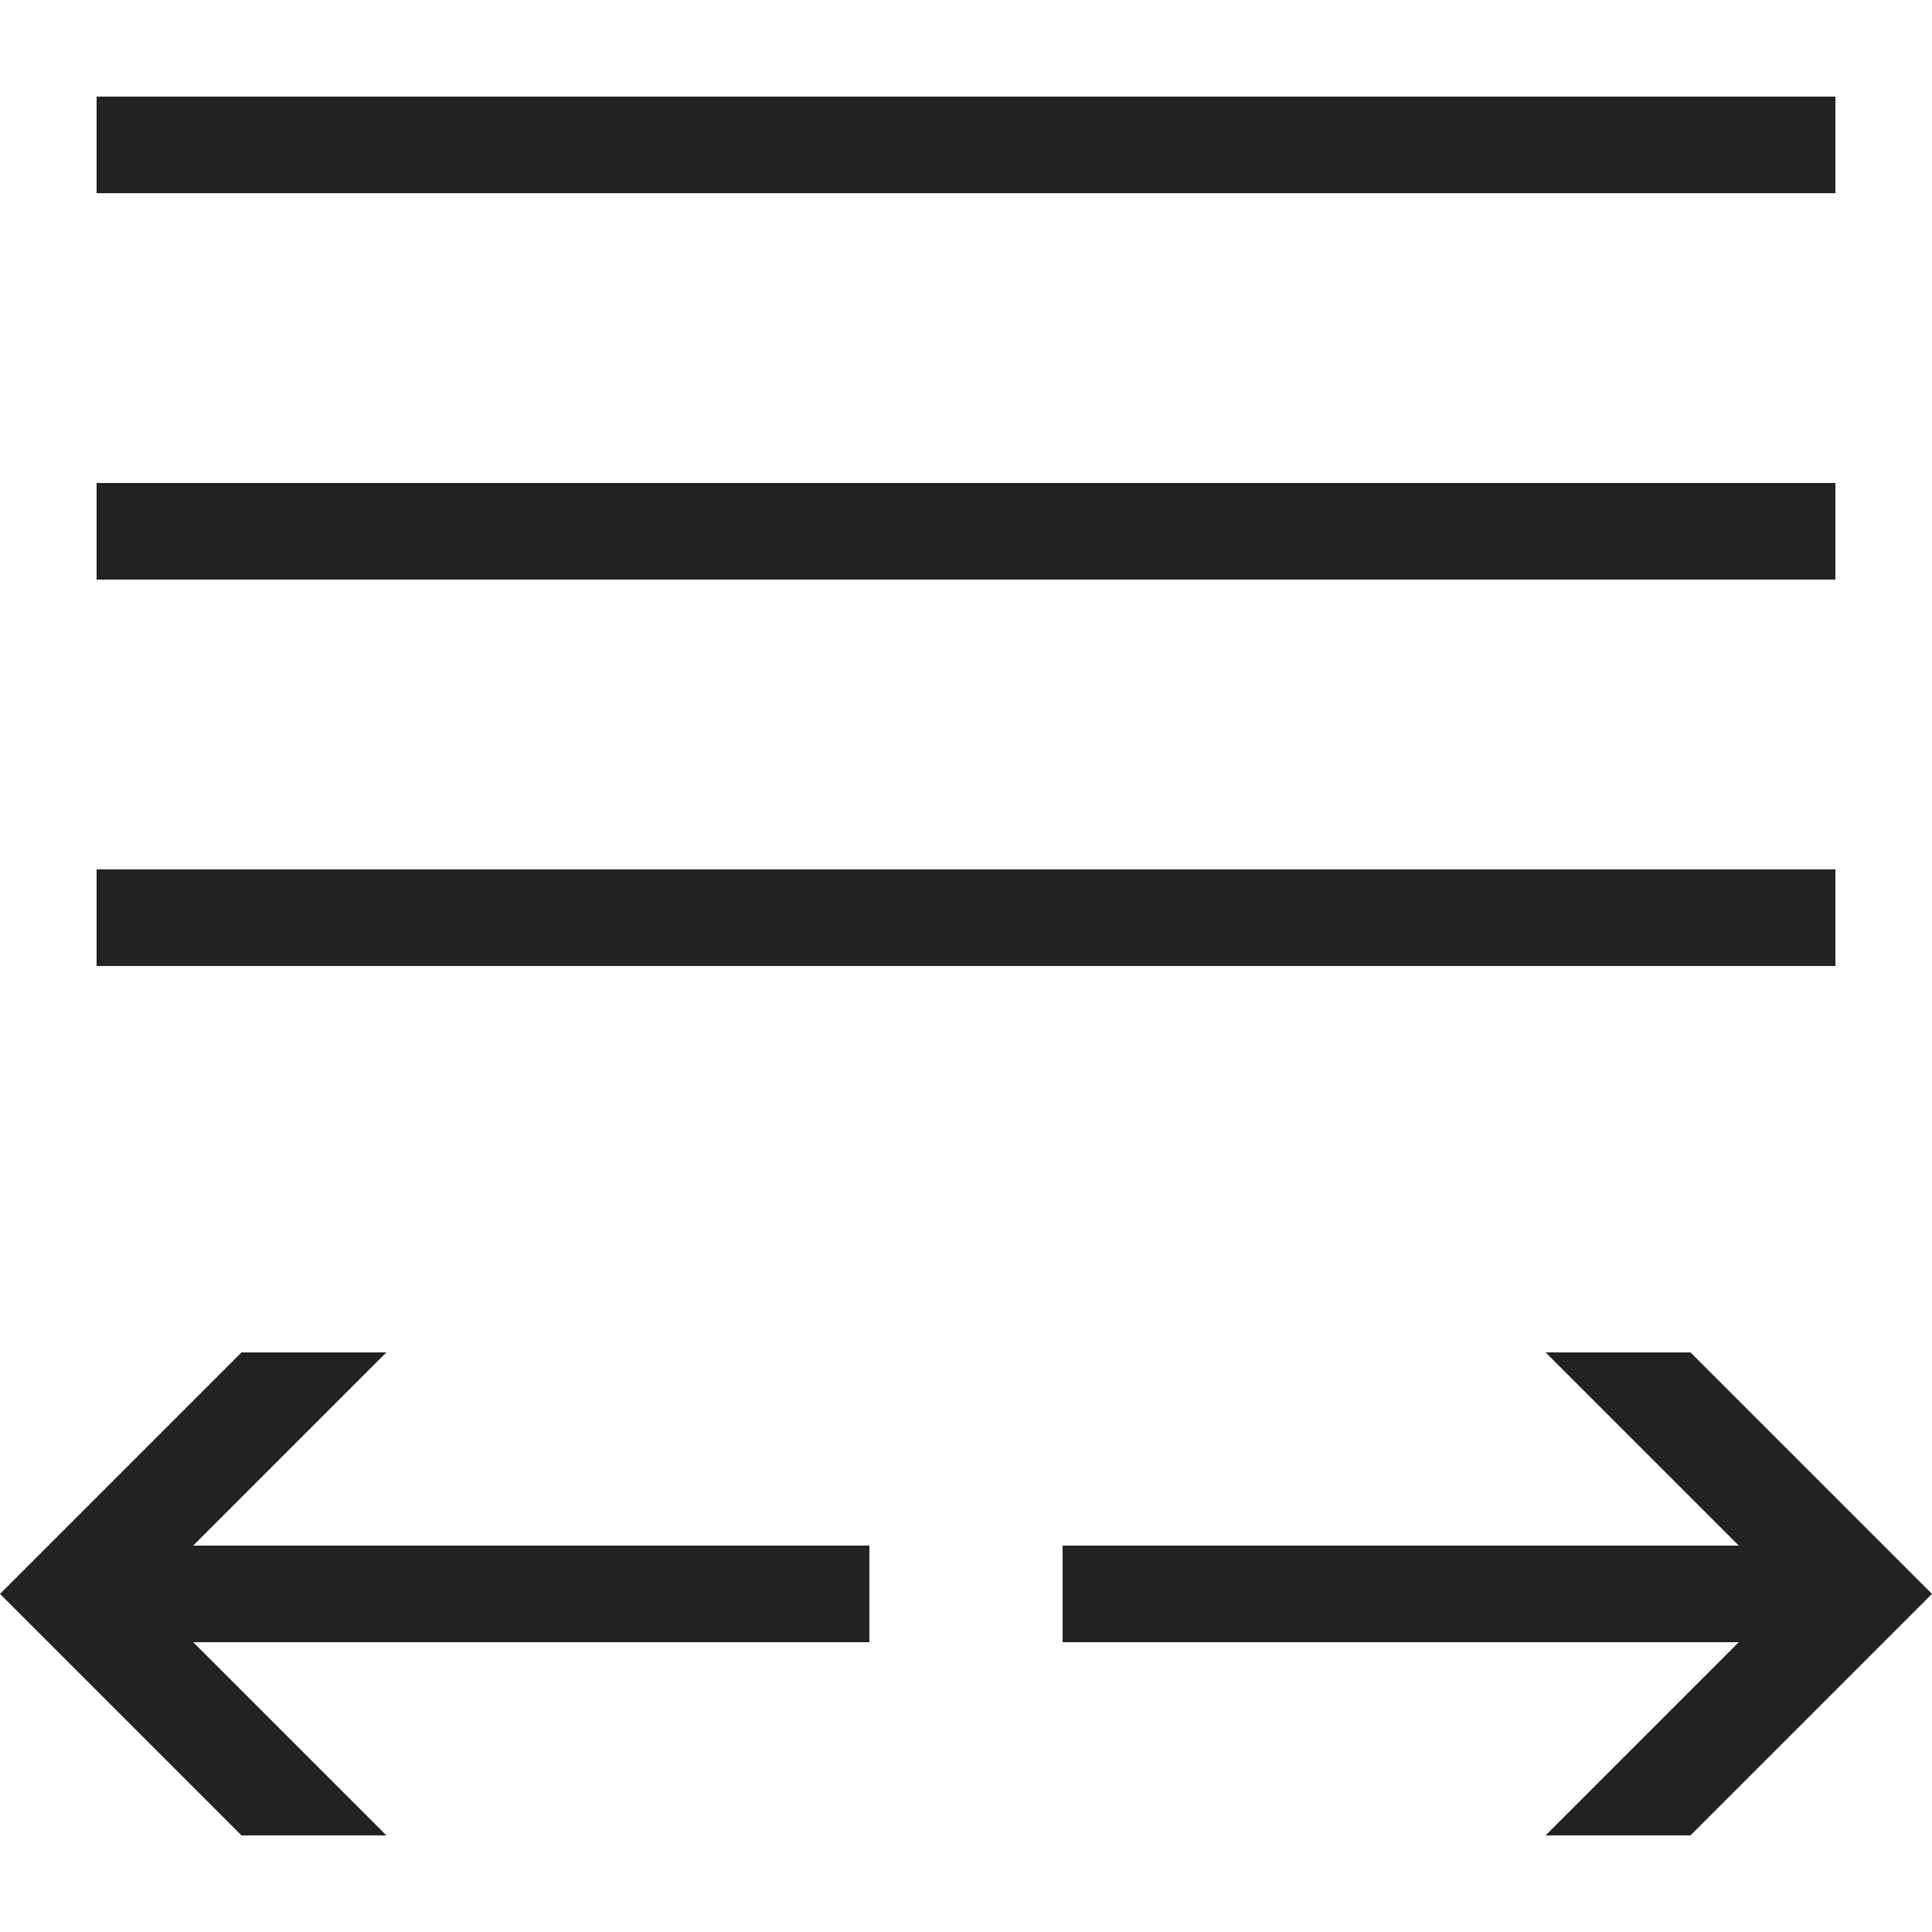 <?xml version="1.0" ?>

<svg width="800px" height="800px" viewBox="0 0 20 20" version="1.1" xmlns="http://www.w3.org/2000/svg">
<g id="layer1">
<path d="M 1 1 L 1 2 L 19 2 L 19 1 L 1 1 z M 1 5 L 1 6 L 19 6 L 19 5 L 1 5 z M 1 9 L 1 10 L 19 10 L 19 9 L 1 9 z M 2.5 14 L 0 16.5 L 2.5 19 L 4 19 L 2 17 L 9 17 L 9 16 L 2 16 L 4 14 L 2.5 14 z M 16 14 L 18 16 L 11 16 L 11 17 L 18 17 L 16 19 L 17.5 19 L 20 16.5 L 17.5 14 L 16 14 z " style="fill:#222222; fill-opacity:1; stroke:none; stroke-width:0px;"/>
</g>
</svg>